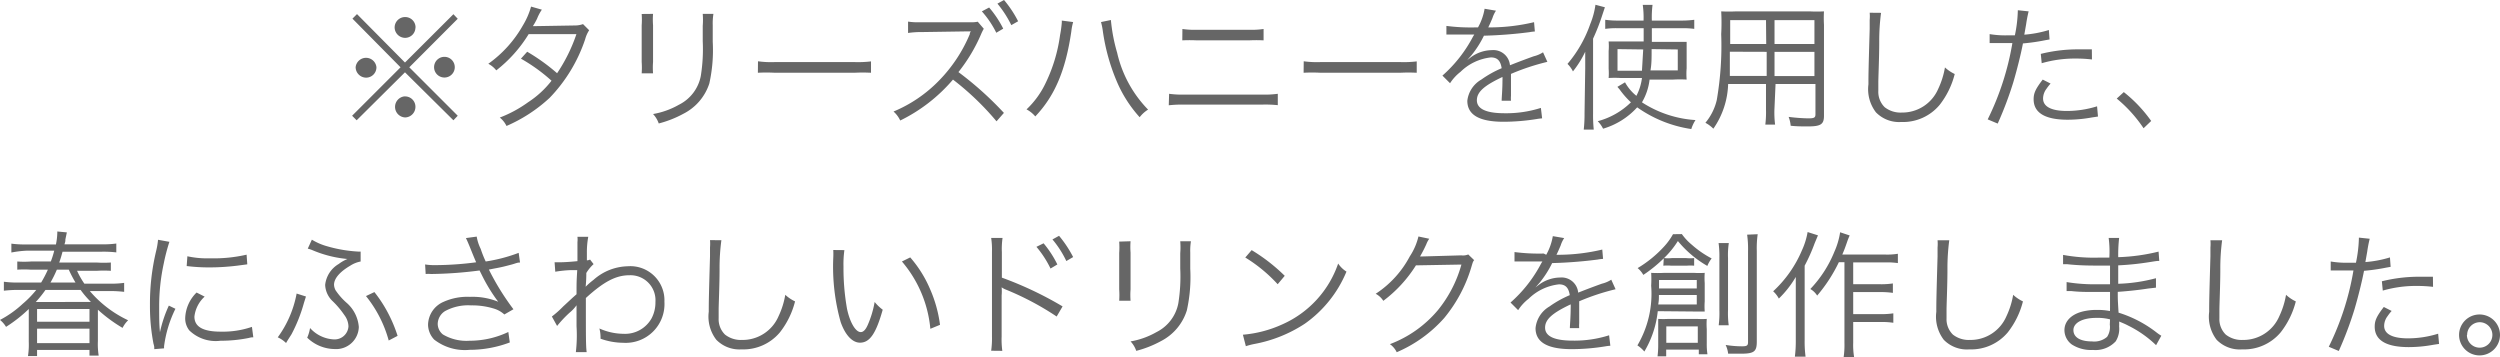 <svg xmlns="http://www.w3.org/2000/svg" viewBox="0 0 219.89 31.41" width="219.89" height="31.41"><defs><style>.cls-1{fill:#666;}</style></defs><title>c0_c3_1_note</title><path class="cls-1" d="M39.88 1.25l.38.4-4.26 4.27 4.26 4.26-.38.4-4.26-4.22-4.25 4.22-.4-.4 4.26-4.26-4.23-4.28.4-.4 4.22 4.26zm-6.77 4.66a.91.91 0 0 1-.91.92.93.93 0 0 1-.92-.92.92.92 0 0 1 1.83 0zm3.43 3.5a.93.93 0 0 1-.91.92.93.93 0 0 1-.08-1.85h.08a.91.91 0 0 1 .91.93zm0-7a.91.91 0 0 1-.91.92.93.93 0 0 1-.92-.92.92.92 0 0 1 .92-.91.91.91 0 0 1 .92.95zm3.46 3.51a.91.91 0 1 1-.95-.92.91.91 0 0 1 .95.92zm7.66-5.07a4 4 0 0 0-.42.79 6.14 6.14 0 0 1-.37.66c.17 0 .17 0 3.71-.06a2.07 2.07 0 0 0 .7-.12l.54.54a2.7 2.7 0 0 0-.35.79 13.64 13.64 0 0 1-3.13 5.16 13.37 13.37 0 0 1-3.79 2.47 2.13 2.13 0 0 0-.59-.74 10.8 10.8 0 0 0 2.48-1.34 8.41 8.41 0 0 0 2.07-1.9 15.08 15.08 0 0 0-2.69-1.94l.55-.61a17.16 17.16 0 0 1 2.63 1.89 14.33 14.33 0 0 0 1.7-3.44h-4.2a11.92 11.92 0 0 1-2.85 3.19 2.2 2.2 0 0 0-.7-.58 10.44 10.44 0 0 0 3.05-3.39 6.55 6.55 0 0 0 .71-1.64zm9.78.37a6.52 6.52 0 0 0 0 1v3.23a6.33 6.33 0 0 0 0 1h-1a7.25 7.25 0 0 0 0-1v-3.22a7 7 0 0 0 0-1zm5.31 0a5.36 5.36 0 0 0-.06 1v1.46a13.51 13.51 0 0 1-.3 3.66 4.56 4.56 0 0 1-2.27 2.66 9.44 9.44 0 0 1-2.18.86 2.29 2.29 0 0 0-.5-.83 7 7 0 0 0 2.28-.82 3.58 3.58 0 0 0 1.92-2.53 14.9 14.9 0 0 0 .17-3.06v-1.34a6.68 6.68 0 0 0 0-1.06zm3.92 4.17a8.47 8.47 0 0 0 1.49.07h7a9.44 9.44 0 0 0 1.45-.06v1a13.75 13.75 0 0 0-1.46 0h-7a13.13 13.13 0 0 0-1.49 0zm20.98 5.28a24.24 24.24 0 0 0-3.83-3.67 14.39 14.39 0 0 1-4.64 3.6 2.39 2.39 0 0 0-.59-.79 12 12 0 0 0 4-2.72 13 13 0 0 0 2.71-4.09c0-.08 0-.11.1-.24h-.29l-4 .06a8 8 0 0 0-1.24.08v-1a5.62 5.62 0 0 0 .95.06h4.57a2.76 2.76 0 0 0 .61-.05l.53.62a4 4 0 0 0-.23.46 14.5 14.5 0 0 1-2 3.35 29.36 29.36 0 0 1 4 3.59zm-.65-10.01a9.1 9.1 0 0 1 1.24 1.86l-.61.36a8.43 8.43 0 0 0-1.27-1.88zm1.31-.66a9.71 9.71 0 0 1 1.24 1.87l-.6.34a9.49 9.49 0 0 0-1.22-1.89zm6.08 1.94a4.82 4.82 0 0 0-.16.82c-.5 3.42-1.45 5.67-3.17 7.48a2.62 2.62 0 0 0-.77-.62 7.71 7.71 0 0 0 1.71-2.38 13.89 13.89 0 0 0 1.24-4.16 9.5 9.5 0 0 0 .15-1.08 1.33 1.33 0 0 0 0-.19zm3.32-.18a15.07 15.07 0 0 0 .55 2.88 10.47 10.47 0 0 0 2.72 5 2.78 2.78 0 0 0-.74.67 11.17 11.17 0 0 1-2-3.12 17.59 17.59 0 0 1-1.24-4.46 5.57 5.57 0 0 0-.16-.79zm5.12 6.49a8.57 8.57 0 0 0 1.39.07h6.78a8.57 8.57 0 0 0 1.39-.07v1a10.74 10.74 0 0 0-1.39-.05h-6.82a10.86 10.86 0 0 0-1.38.06zm1.17-5.7a7.46 7.46 0 0 0 1.28.07h4.58a7.46 7.46 0 0 0 1.28-.07v1a11.86 11.86 0 0 0-1.27 0h-4.61a11.86 11.86 0 0 0-1.27 0zm10.67 2.84a8.47 8.47 0 0 0 1.49.07h7a9.44 9.44 0 0 0 1.45-.06v1a13.75 13.75 0 0 0-1.46 0h-7a13.13 13.13 0 0 0-1.49 0zm15.33-2.98a5.08 5.08 0 0 0 .58-1.64l1 .17a2.55 2.55 0 0 0-.31.65c-.16.38-.31.71-.37.82h.25a16.88 16.88 0 0 0 3.78-.46l.07.82a3.79 3.79 0 0 0-.48.06 38.67 38.67 0 0 1-4 .31 8.84 8.84 0 0 1-1.08 1.7c-.12.14-.36.42-.41.46l-.16.12.55-.42a3.19 3.19 0 0 1 1.81-.59 1.46 1.46 0 0 1 1.58 1.33c.88-.35 1.56-.6 2.09-.79a2.64 2.64 0 0 0 .82-.35l.38.84a19.91 19.91 0 0 0-3.2 1.06v1.93a2.62 2.62 0 0 0 0 .43h-.82c0-.26.07-1 .07-1.73a3.16 3.16 0 0 0 0-.36c-1.63.77-2.25 1.33-2.25 2.05s.74 1.14 2.43 1.14a10 10 0 0 0 3.2-.47l.11.92a4.73 4.73 0 0 0-.48.06 18.6 18.6 0 0 1-2.91.24c-2.15 0-3.19-.61-3.19-1.85a2.48 2.48 0 0 1 1.23-1.86 9.32 9.32 0 0 1 1.79-1c-.1-.66-.38-.95-.95-.95a4.51 4.51 0 0 0-2.67 1.27 4 4 0 0 0-.92 1l-.67-.67a11.93 11.93 0 0 0 2.69-3.43l.11-.18h-2.45v-.76a16.77 16.77 0 0 0 2.57.13zm9.43 3.59v-1.45a8.8 8.8 0 0 1-1.08 1.73 2.46 2.46 0 0 0-.48-.66 10.91 10.91 0 0 0 2-3.5 7 7 0 0 0 .46-1.7l.83.22-.22.66a18 18 0 0 1-.82 2.1v6.6a12.38 12.38 0 0 0 .06 1.4h-.88a12.39 12.39 0 0 0 .07-1.44zm3.12.86a9.09 9.09 0 0 0-1.06 0 5.83 5.83 0 0 0 0-.82v-1.55a5.15 5.15 0 0 0 0-.84h3.08v-1.17h-2.28a6.89 6.89 0 0 0-1.1.06v-.8a7.88 7.88 0 0 0 1.15.07h2.22a8 8 0 0 0-.07-1.38h.86a9 9 0 0 0-.06 1.38h2.53a8.59 8.59 0 0 0 1.2-.07v.8a7.41 7.41 0 0 0-1.13-.06h-2.6v1.2h3.06v2.32a6.27 6.27 0 0 0 0 1 10.51 10.51 0 0 0-1.19 0h-2.07a5.08 5.08 0 0 1-.67 2 9.75 9.75 0 0 0 4.71 1.56 3.17 3.17 0 0 0-.37.79 11 11 0 0 1-4.76-1.91 6.54 6.54 0 0 1-3 1.88 2.57 2.57 0 0 0-.47-.66 6.58 6.58 0 0 0 2.92-1.66 7.59 7.59 0 0 1-1-1.14l-.19-.22.67-.4a4.06 4.06 0 0 0 1 1.19 4.58 4.58 0 0 0 .49-1.57zm-.28-2.54v1.9h2.15l.11-1.87zm3 0c0 .82 0 1.32-.1 1.87h2.4v-1.84zm10.8 5.33a8.58 8.58 0 0 0 .06 1.31h-.86a8.82 8.82 0 0 0 .06-1.31v-2.26h-3.33a7.23 7.23 0 0 1-1.3 3.93 2.91 2.91 0 0 0-.7-.52 4.82 4.82 0 0 0 1-2 28.07 28.07 0 0 0 .39-5.8 18.28 18.28 0 0 0 0-2 12.72 12.72 0 0 0 1.32 0h6.45a11.58 11.58 0 0 0 1.27 0 10.15 10.15 0 0 0 0 1.18v8c0 .76-.28.94-1.44.94-.38 0-1 0-1.49-.06a2.8 2.8 0 0 0-.18-.78 15.34 15.34 0 0 0 1.72.13c.53 0 .64-.06.64-.36v-2.66h-3.51zm-3.92-5.1v2.13h3.24v-2.12zm3.18-2.78h-3.15v2.1h3.17zm4.26 2.1v-2.1h-3.51v2.1zm-3.51 2.82h3.51v-2.13h-3.51zm9.37-5.56a18.51 18.51 0 0 0-.16 2.53c0 1.44-.08 3.07-.08 3.61v.72a1.89 1.89 0 0 0 .56 1.44 2.26 2.26 0 0 0 1.5.47 3.44 3.44 0 0 0 3.21-2.09 7.13 7.13 0 0 0 .59-1.88 3.38 3.38 0 0 0 .86.58 7.3 7.3 0 0 1-1.33 2.72 4.2 4.2 0 0 1-3.38 1.5 2.84 2.84 0 0 1-2.22-.85 3.34 3.34 0 0 1-.66-2.46c0-.8 0-1.1.11-4.88v-.78a3.7 3.7 0 0 0 0-.64zm9.55 1.87a8.29 8.29 0 0 0 1.5.11h.72a11.72 11.72 0 0 0 .26-2.21l.95.1a11.33 11.33 0 0 0-.22 1.14l-.16.91a9.89 9.89 0 0 0 2.16-.41l.06.83-.34.06a17.57 17.57 0 0 1-2 .29c-.18.95-.52 2.3-.84 3.39a31.63 31.63 0 0 1-1.38 3.66l-.88-.37a24.12 24.12 0 0 0 2.17-6.71h-2zm5.36 4.35a4 4 0 0 0-.36.46 1.44 1.44 0 0 0-.3.85c0 .72.73 1.1 2.1 1.1a8.91 8.91 0 0 0 2.65-.41l.08.9-.53.08a12 12 0 0 1-2.13.2c-2 0-3-.61-3-1.8 0-.54.17-.91.8-1.73zm3.64-2.12a12.07 12.07 0 0 0-1.42-.08 10.44 10.44 0 0 0-3 .41l-.08-.82a13.59 13.59 0 0 1 3.18-.4h1.31zm2.8 2.87a12.22 12.22 0 0 1 2.41 2.54l-.67.64a12 12 0 0 0-2.36-2.61zm-184.27 19.08a12.37 12.37 0 0 1-2 1.57 2.21 2.21 0 0 0-.53-.61 9.18 9.18 0 0 0 2-1.42 8.88 8.88 0 0 0 1.19-1.22h-1.51a10.77 10.77 0 0 0-1.34.07v-.79a8.77 8.77 0 0 0 1.34.07h1.94a10.08 10.08 0 0 0 .59-1.13h-1.49a9 9 0 0 0-1.2 0v-.72a8.69 8.69 0 0 0 1.2 0h1.75a8 8 0 0 0 .3-.95h-2.46a9.43 9.43 0 0 0-1.31.16v-.78a8.76 8.76 0 0 0 1.31.07h2.61a5.79 5.79 0 0 0 .12-1v-.14l.84.08-.13.62c0 .17 0 .18-.08.43h3.24a8.83 8.83 0 0 0 1.32-.07v.78a9.52 9.52 0 0 0-1.3-.06h-3.43c-.08.31-.16.58-.29.95h3.29a9.21 9.21 0 0 0 1.25 0v.73a9.5 9.5 0 0 0-1.25 0h-1.72a7 7 0 0 0 .64 1.13h2.19a8.55 8.55 0 0 0 1.31-.07v.79a10.57 10.57 0 0 0-1.31-.07h-1.71a10 10 0 0 0 3.37 2.57 2.53 2.53 0 0 0-.49.67 13 13 0 0 1-2.17-1.6v2.76a6.47 6.47 0 0 0 .07 1.28h-.81v-.5h-4.61v.54h-.8a6.48 6.48 0 0 0 .07-1.26zm5.47-.62a8.07 8.07 0 0 1-.91-1.06h-3.09a10.3 10.3 0 0 1-.85 1.06zm-4.74 1.74h4.61v-1.12h-4.61zm0 1.88h4.61v-1.27h-4.61zm3.38-5.33a11.37 11.37 0 0 1-.59-1.13h-1.05a9.91 9.91 0 0 1-.56 1.13zm8.26-3.58a17 17 0 0 0-.5 1.92 17.72 17.72 0 0 0-.4 3.75c0 .94 0 1.64.07 2.28a11.15 11.15 0 0 1 .78-2.34l.58.28a10.45 10.45 0 0 0-1 3.3v.18l-.86.07c0-.19 0-.25-.07-.48a17.2 17.2 0 0 1-.31-3.39 19.84 19.84 0 0 1 .54-4.75 6.64 6.64 0 0 0 .17-1zm3.1 4.82a2.79 2.79 0 0 0-.9 1.76c0 .89.76 1.32 2.3 1.32a7.89 7.89 0 0 0 2.76-.42l.12.92c-.16 0-.18 0-.42.06a12.37 12.37 0 0 1-2.46.24 3.33 3.33 0 0 1-2.75-.91 1.7 1.7 0 0 1-.36-1.1 3.31 3.31 0 0 1 1-2.23zm-1.52-3.55a8.14 8.14 0 0 0 2 .18 12.87 12.87 0 0 0 3.21-.32l.06.85-.83.11a20.25 20.25 0 0 1-2.58.16 16 16 0 0 1-1.92-.12zm10.43 3.54l-.17.54a13.58 13.58 0 0 1-1.1 2.78l-.35.55-.13.22a2.54 2.54 0 0 0-.73-.5 9.44 9.44 0 0 0 1.66-3.85zm.52-5a5.27 5.27 0 0 0 1.34.58 12.16 12.16 0 0 0 2.77.47h.18v.87a2.58 2.58 0 0 0-.9.36c-.94.55-1.44 1.14-1.44 1.69a1.15 1.15 0 0 0 .13.47 5.66 5.66 0 0 0 .95 1.09 3.15 3.15 0 0 1 1.1 2.15 2 2 0 0 1-2.15 1.94 3.51 3.51 0 0 1-2.39-1 3.33 3.33 0 0 0 .25-.85 3 3 0 0 0 2.06 1 1.22 1.22 0 0 0 1.32-1.15 1.75 1.75 0 0 0-.37-1 7.7 7.7 0 0 0-1-1.19 2.08 2.08 0 0 1-.68-1.45 2.43 2.43 0 0 1 1.19-1.84 3.47 3.47 0 0 1 .77-.44 10.22 10.22 0 0 1-3.09-.78 2.55 2.55 0 0 0-.4-.13zm5.5 4.61a11.62 11.62 0 0 1 1.24 1.92 12.36 12.36 0 0 1 .8 1.93l-.78.41a10.75 10.75 0 0 0-2-3.91zm4.46-2.43a5.27 5.27 0 0 0 .92.06 28 28 0 0 0 3.57-.25c-.18-.41-.37-.89-.59-1.43-.13-.31-.2-.48-.31-.7l.95-.13a3.82 3.82 0 0 0 .35 1.08 9.89 9.89 0 0 0 .44 1.11 14.05 14.05 0 0 0 2.9-.76l.12.85c-.25 0-.35.07-.71.17-.72.19-.86.23-1.62.37l-.41.08a22.2 22.2 0 0 0 2.16 3.49l-.8.46a2.39 2.39 0 0 0-.83-.49 6.5 6.5 0 0 0-2.1-.31 4.25 4.25 0 0 0-2.28.5 1.36 1.36 0 0 0-.65 1.12 1.2 1.2 0 0 0 .46.94 4.06 4.06 0 0 0 2.34.55 7.91 7.91 0 0 0 3.41-.77l.13.92a10 10 0 0 1-3.53.65 4.4 4.4 0 0 1-3.12-.9 1.93 1.93 0 0 1-.54-1.32 2.24 2.24 0 0 1 1.36-2 5.1 5.1 0 0 1 2.33-.44 6 6 0 0 1 2.48.43 14.64 14.64 0 0 1-1.44-2.35l-.2-.4a35.33 35.33 0 0 1-4.27.31 2.66 2.66 0 0 0-.47 0zm11.15 4.58a8.86 8.86 0 0 0 1-.89l.82-.76.35-.31c0-1 0-1.1.06-2.12h-.61a10.46 10.46 0 0 0-1.32.14l-.06-.83h.34c.18 0 .68 0 1.67-.1v-1.67a2.15 2.15 0 0 0 0-.47h.95a7.51 7.51 0 0 0-.12 1.39v.68a.7.7 0 0 0 .28-.07l.31.4a3.55 3.55 0 0 0-.64.78c0 .78-.06 1.19-.06 1.21a6.56 6.56 0 0 1 .7-.61 4.67 4.67 0 0 1 3-1.19 3 3 0 0 1 3.23 3.12 3.41 3.41 0 0 1-3.62 3.61 6 6 0 0 1-2-.36 1.57 1.57 0 0 0 0-.2 3 3 0 0 0-.1-.7 5.25 5.25 0 0 0 2.12.47 2.67 2.67 0 0 0 2.47-1.36 3 3 0 0 0 .34-1.44 2.2 2.2 0 0 0-2.29-2.35c-1.18 0-2.25.56-3.83 2 0 3.61 0 4.21.07 4.76h-.95a12.84 12.84 0 0 0 .06-2.27v-1.85a3.37 3.37 0 0 1-.62.66 10.25 10.25 0 0 0-1.09 1.16zm14.91-6.71a18.51 18.51 0 0 0-.16 2.53c0 1.44-.08 3.07-.08 3.61v.72a1.89 1.89 0 0 0 .56 1.44 2.26 2.26 0 0 0 1.5.47 3.44 3.44 0 0 0 3.21-2.09 7.13 7.13 0 0 0 .59-1.88 3.38 3.38 0 0 0 .86.58 7.3 7.3 0 0 1-1.33 2.72 4.2 4.2 0 0 1-3.38 1.5 2.84 2.84 0 0 1-2.22-.85 3.34 3.34 0 0 1-.66-2.46c0-.8 0-1.1.11-4.88v-.78a3.7 3.7 0 0 0 0-.64zm10.82.87a8.68 8.68 0 0 0-.08 1.43 20.54 20.54 0 0 0 .31 3.73c.26 1.22.76 2.05 1.21 2.05.22 0 .42-.2.6-.6a8.62 8.62 0 0 0 .62-2.05 3.84 3.84 0 0 0 .71.68c-.59 2.1-1.14 2.9-2 2.9-.67 0-1.3-.67-1.7-1.82a18 18 0 0 1-.65-5.62 6.51 6.51 0 0 0 0-.71zm5.79.64a10.41 10.41 0 0 1 1.72 2.73 11.49 11.49 0 0 1 .9 3.2l-.85.35a10.59 10.59 0 0 0-2.5-5.92zm7.12 8.21a7.94 7.94 0 0 0 .07-1.26v-7.44a7 7 0 0 0-.07-1.22h1a6.81 6.81 0 0 0-.06 1.25v2.24a31.48 31.48 0 0 1 5.34 2.53l-.52.89a25 25 0 0 0-4.47-2.37 1.53 1.53 0 0 1-.37-.2 4 4 0 0 1 0 .71v3.61a7.4 7.4 0 0 0 .06 1.27zm4.61-9.45a9.1 9.1 0 0 1 1.21 1.86l-.6.36a8.89 8.89 0 0 0-1.24-1.91zm1.36-.66a10.1 10.1 0 0 1 1.24 1.87l-.6.35a8.76 8.76 0 0 0-1.22-1.9zm6.29.48a6.52 6.52 0 0 0 0 1v3.23a6.33 6.33 0 0 0 0 1h-1a7.25 7.25 0 0 0 0-1v-3.2a7 7 0 0 0 0-1zm5.31 0a5.36 5.36 0 0 0-.06 1v1.42a13.51 13.51 0 0 1-.3 3.66 4.56 4.56 0 0 1-2.27 2.7 9.44 9.44 0 0 1-2.18.86 2.29 2.29 0 0 0-.5-.83 7 7 0 0 0 2.28-.82 3.58 3.58 0 0 0 1.92-2.53 14.9 14.9 0 0 0 .17-3.06v-1.34a6.68 6.68 0 0 0 0-1.06zm4.57 8.22a10.44 10.44 0 0 0 3.49-.92 9.06 9.06 0 0 0 4.89-5.34 2.4 2.4 0 0 0 .73.71 10.52 10.52 0 0 1-3.66 4.58 12.09 12.09 0 0 1-4.47 1.79 6.27 6.27 0 0 0-.72.19zm.77-7.44a15.62 15.62 0 0 1 2.91 2.26l-.62.74a13.25 13.25 0 0 0-2.85-2.35zm15.62-1a2.28 2.28 0 0 0-.26.49 11.52 11.52 0 0 1-.55 1.07c.16 0 .16 0 3.62-.1a1.18 1.18 0 0 0 .62-.08l.52.5c-.11.14-.11.16-.24.59a12.69 12.69 0 0 1-2.4 4.51 11.75 11.75 0 0 1-4.17 3 1.81 1.81 0 0 0-.6-.71 10.2 10.2 0 0 0 4.23-3 11 11 0 0 0 2.06-4l-4 .07a11.56 11.56 0 0 1-2.87 3.12 1.78 1.78 0 0 0-.67-.62 8.88 8.88 0 0 0 3-3.29 5.44 5.44 0 0 0 .76-1.75zm10.29 1.41a5.08 5.08 0 0 0 .58-1.64l1 .17a2.55 2.55 0 0 0-.31.65c-.16.38-.31.71-.37.82h.25a16.88 16.88 0 0 0 3.78-.46l.07.82a3.79 3.79 0 0 0-.48.06 38.67 38.67 0 0 1-4 .31 8.84 8.84 0 0 1-1.08 1.7c-.12.14-.36.42-.41.46l-.16.12.55-.42a3.19 3.19 0 0 1 1.81-.59 1.46 1.46 0 0 1 1.58 1.33c.88-.35 1.56-.6 2.09-.79a2.64 2.64 0 0 0 .82-.35l.38.84a19.91 19.91 0 0 0-3.2 1.06v1.93a2.62 2.62 0 0 0 0 .43h-.82c0-.26.07-1 .07-1.73a3.16 3.16 0 0 0 0-.36c-1.63.77-2.25 1.33-2.25 2.05s.74 1.14 2.43 1.14a10 10 0 0 0 3.2-.47l.11.92a4.73 4.73 0 0 0-.48.06 18.6 18.6 0 0 1-2.91.24c-2.15 0-3.19-.61-3.19-1.85a2.48 2.48 0 0 1 1.22-1.9 9.32 9.32 0 0 1 1.79-1c-.1-.66-.38-.95-.95-.95a4.51 4.51 0 0 0-2.67 1.27 4 4 0 0 0-.92 1l-.67-.67a11.93 11.93 0 0 0 2.69-3.43l.11-.18h-2.45v-.83a16.77 16.77 0 0 0 2.57.13zm11.93-1.82a4.92 4.92 0 0 0 .88.94 8.62 8.62 0 0 0 1.74 1.2 2.79 2.79 0 0 0-.38.66 9.43 9.43 0 0 1-2.59-2.19 7.93 7.93 0 0 1-1.22 1.5 12.07 12.07 0 0 1-1.82 1.48 2.16 2.16 0 0 0-.5-.6 10.23 10.23 0 0 0 2.33-1.9 5.59 5.59 0 0 0 .78-1.08zm-2.12 6.78a8.69 8.69 0 0 1-1.18 3.55 2.78 2.78 0 0 0-.61-.54 8.93 8.93 0 0 0 1.21-5.25 9.44 9.44 0 0 0 0-1.13 11 11 0 0 0 1.16 0h2.61a7.71 7.71 0 0 0 .94 0 6.54 6.54 0 0 0 0 .91v1.59a6.14 6.14 0 0 0 0 .9h-.86zm.74 3.38v.59h-.76a8.09 8.09 0 0 0 .06-1v-2.29a8 8 0 0 0 .9 0h2.52a6.41 6.41 0 0 0 .85 0 6.25 6.25 0 0 0 0 .9v1.21a5.9 5.9 0 0 0 .06 1h-.76v-.41zm-.64-4.8c0 .34 0 .47-.06.83h3.39v-.83zm3.33-.58v-.74h-3.32v.74zm-2.9-2.67a3.83 3.83 0 0 0 .72 0h1.24a3.69 3.69 0 0 0 .71 0v.67a3.3 3.3 0 0 0-.66 0h-1.35a3.55 3.55 0 0 0-.7 0zm.22 7.45h2.77v-1.44h-2.77zm5.5-8.77a6.81 6.81 0 0 0-.07 1.31v4.58a8.07 8.07 0 0 0 .06 1.34h-.88a8.49 8.49 0 0 0 .06-1.34v-4.58a8.54 8.54 0 0 0-.07-1.31zm2.54-.78a8.57 8.57 0 0 0-.08 1.45v8c0 .88-.24 1.06-1.42 1.06h-1.1a2.31 2.31 0 0 0-.22-.77 8.9 8.9 0 0 0 1.45.12c.42 0 .52-.07.52-.36v-8a8.82 8.82 0 0 0-.08-1.46zm5.3.1l-.28.67a15.65 15.65 0 0 1-.89 2v6.56a10.13 10.13 0 0 0 .08 1.44h-.94a10.85 10.85 0 0 0 .08-1.46v-5.55a8.92 8.92 0 0 1-1.49 1.9 2.36 2.36 0 0 0-.5-.64 10.41 10.41 0 0 0 2.53-3.6 6.37 6.37 0 0 0 .5-1.61zm1.84 2.36a13.52 13.52 0 0 1-1.91 2.94 1.73 1.73 0 0 0-.6-.58 10.4 10.4 0 0 0 2.12-3.29 6.6 6.6 0 0 0 .5-1.7l.84.28a6 6 0 0 0-.24.61c-.17.49-.23.65-.41 1.07h3.8a5.8 5.8 0 0 0 1.09-.07v.82a6.64 6.64 0 0 0-1.09-.06h-2.84v1.92h2.43a6.72 6.72 0 0 0 1.06-.07v.83a7.4 7.4 0 0 0-1.06-.07h-2.43v1.94h2.47a6.86 6.86 0 0 0 1.06-.07v.83a6.86 6.86 0 0 0-1.06-.07h-2.47v1.83a6.54 6.54 0 0 0 .08 1.26h-.92a7.5 7.5 0 0 0 .07-1.26v-7.09zm9.71-1.93a18.51 18.51 0 0 0-.16 2.53c0 1.44-.08 3.07-.08 3.61v.72a1.89 1.89 0 0 0 .56 1.44 2.26 2.26 0 0 0 1.5.47 3.44 3.44 0 0 0 3.21-2.09 7.13 7.13 0 0 0 .59-1.88 3.38 3.38 0 0 0 .86.58 7.3 7.3 0 0 1-1.33 2.72 4.2 4.2 0 0 1-3.38 1.5 2.84 2.84 0 0 1-2.25-.84 3.34 3.34 0 0 1-.66-2.46c0-.8 0-1.1.11-4.88v-.78a3.7 3.7 0 0 0 0-.64zm18.19 9.23a9.64 9.64 0 0 0-2.45-1.72c-.2-.11-.48-.23-.8-.36a3.42 3.42 0 0 1 0 .43 2.08 2.08 0 0 1-.3 1.31 2.42 2.42 0 0 1-2 .76 3.12 3.12 0 0 1-1.86-.48 1.57 1.57 0 0 1-.65-1.26c0-.79.62-1.42 1.68-1.66a5.22 5.22 0 0 1 1.25-.12 5.33 5.33 0 0 1 1.08.1.34.34 0 0 1 0-.14 1 1 0 0 1 0-.13v-1.41h-1.42c-.72 0-1.28 0-2-.08h-.4v-.79a14.72 14.72 0 0 0 2.75.19h1.07v-1.64h-.82c-.88 0-1.85 0-2.93-.12h-.38v-.82a14.89 14.89 0 0 0 3.07.24h1a9.37 9.37 0 0 0-.06-1.73h.92a13.4 13.4 0 0 0-.08 1.69 16.91 16.91 0 0 0 3.55-.49l.06.82c-.2 0-.2 0-.83.1a24.9 24.9 0 0 1-2.78.29v1.62a14.47 14.47 0 0 0 3.32-.49v.83l-.7.08c-.83.13-1.77.23-2.66.29 0 .67 0 .67.07 1.83a10.5 10.5 0 0 1 3.35 1.75 4.1 4.1 0 0 0 .41.28zm-4.05-2.27a4.4 4.4 0 0 0-1.22-.13c-1.19 0-2 .43-2 1.07s.6 1 1.64 1a1.73 1.73 0 0 0 1.32-.4 1.57 1.57 0 0 0 .24-1.08zm9.86-6.96a18.51 18.51 0 0 0-.16 2.53c0 1.44-.08 3.07-.08 3.61v.72a1.89 1.89 0 0 0 .56 1.44 2.26 2.26 0 0 0 1.5.47 3.44 3.44 0 0 0 3.21-2.09 7.13 7.13 0 0 0 .59-1.88 3.38 3.38 0 0 0 .86.58 7.3 7.3 0 0 1-1.33 2.72 4.2 4.2 0 0 1-3.38 1.5 2.84 2.84 0 0 1-2.25-.84 3.34 3.34 0 0 1-.66-2.46c0-.8 0-1.1.11-4.88v-.78a3.7 3.7 0 0 0 0-.64zm9.55 1.87a8.29 8.29 0 0 0 1.5.11h.72a11.72 11.72 0 0 0 .26-2.21l.95.1a11.33 11.33 0 0 0-.22 1.14l-.16.91a9.89 9.89 0 0 0 2.16-.41l.06.83-.34.06a17.57 17.57 0 0 1-2 .29c-.18.95-.52 2.3-.84 3.39a31.63 31.63 0 0 1-1.38 3.66l-.88-.37a24.12 24.12 0 0 0 2.17-6.71h-2zm5.36 4.35a4 4 0 0 0-.36.46 1.44 1.44 0 0 0-.3.85c0 .72.73 1.1 2.1 1.1a8.91 8.91 0 0 0 2.65-.41l.08.9-.53.08a12 12 0 0 1-2.13.2c-2 0-3-.61-3-1.8 0-.54.17-.91.8-1.73zm3.64-2.12a12.07 12.07 0 0 0-1.42-.08 10.44 10.44 0 0 0-3 .41l-.08-.82a13.59 13.59 0 0 1 3.18-.4h1.31zm5.89 4.23a1.8 1.8 0 1 1-1.8-1.8 1.8 1.8 0 0 1 1.8 1.8zm-2.91 0a1.12 1.12 0 1 0 1.12-1.12 1.12 1.12 0 0 0-1.1 1.12z" id="devicetext"/></svg>
